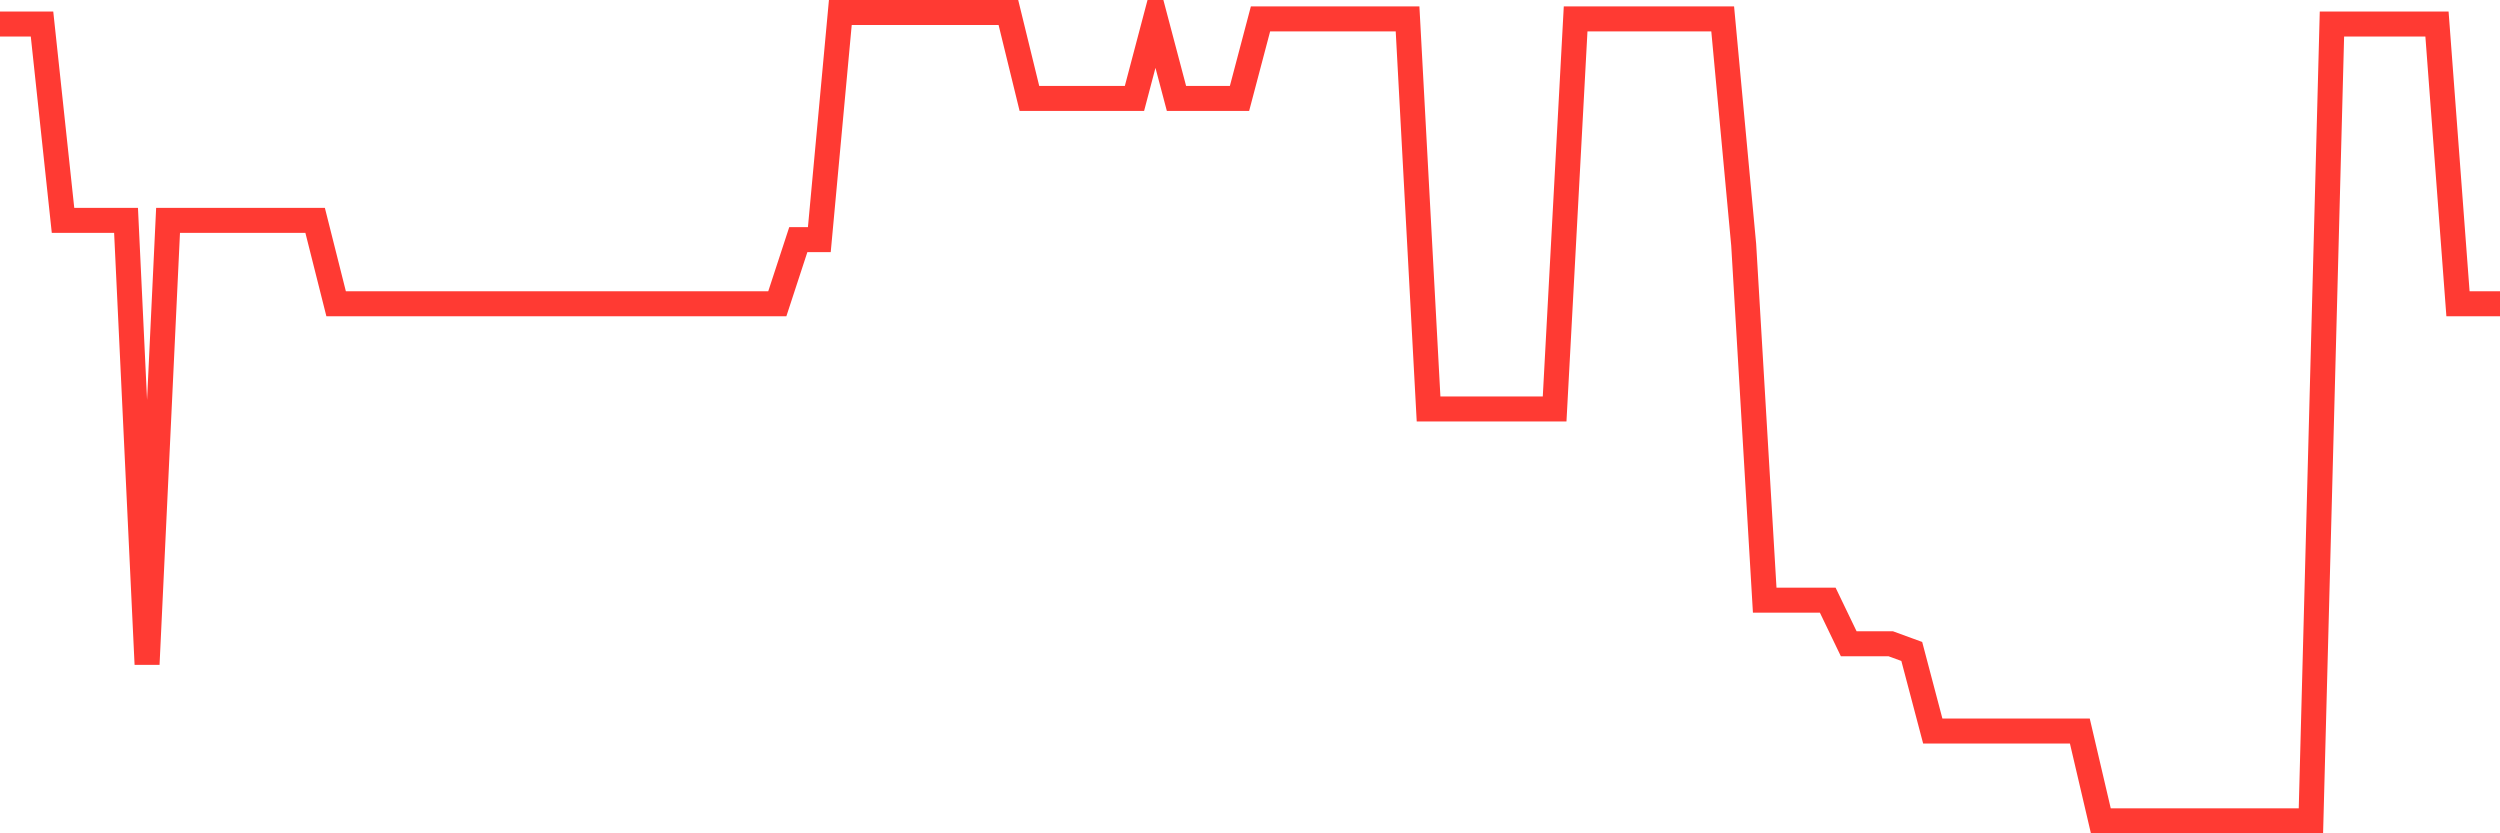 <svg
  xmlns="http://www.w3.org/2000/svg"
  xmlns:xlink="http://www.w3.org/1999/xlink"
  width="120"
  height="40"
  viewBox="0 0 120 40"
  preserveAspectRatio="none"
>
  <polyline
    points="0,1.154 1.008,1.154 2.017,1.154 3.025,10.577 4.034,10.577 5.042,10.577 6.05,10.577 7.059,31.886 8.067,10.577 9.076,10.577 10.084,10.577 11.092,10.577 12.101,10.577 13.109,10.577 14.118,10.577 15.126,10.577 16.134,14.58 17.143,14.58 18.151,14.58 19.16,14.58 20.168,14.58 21.176,14.58 22.185,14.58 23.193,14.58 24.202,14.58 25.21,14.58 26.218,14.58 27.227,14.58 28.235,14.58 29.244,14.58 30.252,14.58 31.261,14.58 32.269,14.58 33.277,14.58 34.286,14.58 35.294,14.58 36.303,14.58 37.311,14.58 38.319,11.501 39.328,11.501 40.336,0.6 41.345,0.6 42.353,0.6 43.361,0.6 44.37,0.6 45.378,0.6 46.387,0.6 47.395,0.6 48.403,0.6 49.412,4.726 50.42,4.726 51.429,4.726 52.437,4.726 53.445,4.726 54.454,4.726 55.462,0.908 56.471,4.726 57.479,4.726 58.487,4.726 59.496,4.726 60.504,0.908 61.513,0.908 62.521,0.908 63.529,0.908 64.538,0.908 65.546,0.908 66.555,0.908 67.563,0.908 68.571,19.63 69.58,19.63 70.588,19.63 71.597,19.63 72.605,19.63 73.613,19.63 74.622,19.63 75.63,0.908 76.639,0.908 77.647,0.908 78.655,0.908 79.664,0.908 80.672,0.908 81.681,0.908 82.689,0.908 83.697,11.747 84.706,28.807 85.714,28.807 86.723,28.807 87.731,28.807 88.739,30.901 89.748,30.901 90.756,30.901 91.765,31.27 92.773,35.089 93.782,35.089 94.79,35.089 95.798,35.089 96.807,35.089 97.815,35.089 98.824,35.089 99.832,35.089 100.84,39.4 101.849,39.4 102.857,39.4 103.866,39.4 104.874,39.4 105.882,39.4 106.891,39.4 107.899,39.4 108.908,39.4 109.916,39.4 110.924,39.4 111.933,1.154 112.941,1.154 113.95,1.154 114.958,1.154 115.966,1.154 116.975,1.154 117.983,14.58 118.992,14.58 120,14.58"
    fill="none"
    stroke="#ff3a33"
    stroke-width="1.2"
  >
  </polyline>
</svg>